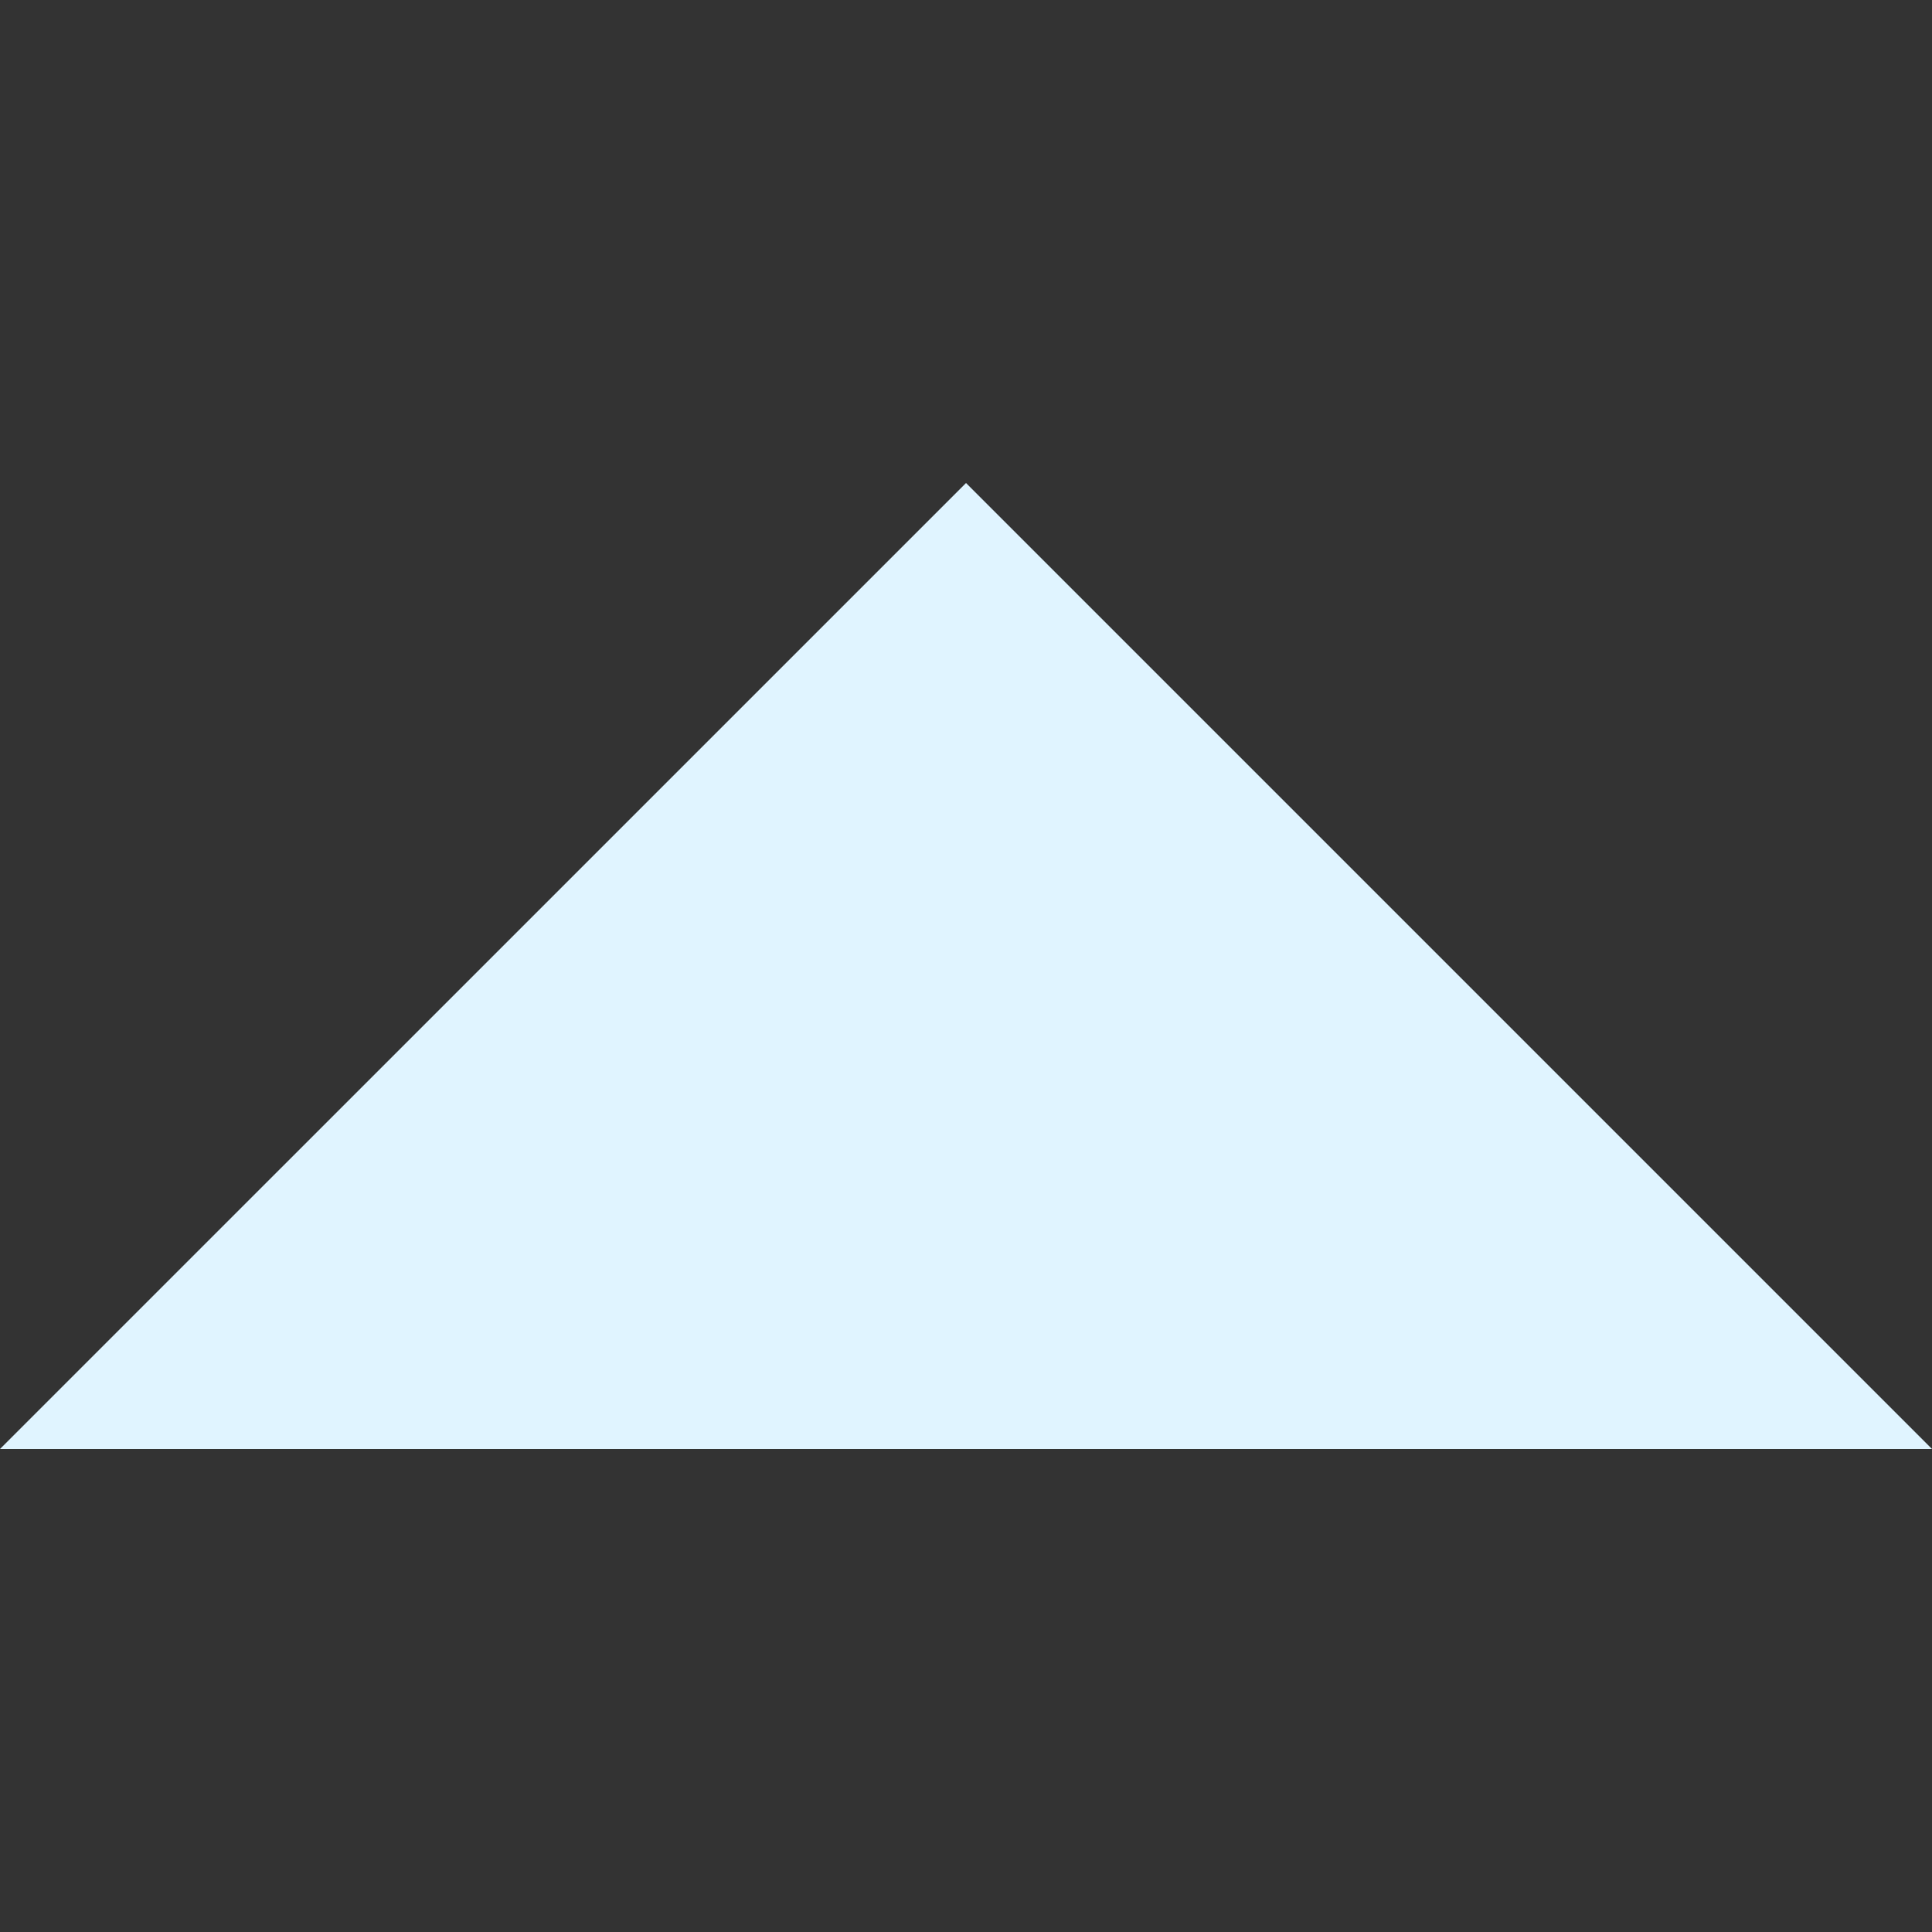 <?xml version="1.0"?>
<svg xmlns="http://www.w3.org/2000/svg" xmlns:xlink="http://www.w3.org/1999/xlink" version="1.1" id="Capa_1" x="0px" y="0px" width="512px" height="512px" viewBox="0 0 404.308 404.309" style="enable-background:new 0 0 404.308 404.309;" xml:space="preserve"><rect x="0" y="0" width="404.308" height="404.309" fill="#333333" stroke="none"/><g><g>
	<path d="M404.308,303.229H0L202.157,101.08L404.308,303.229z" data-original="#000000" class="active-path" data-old_color="#000000" fill="#E0F4FF"/>
</g></g> </svg>
